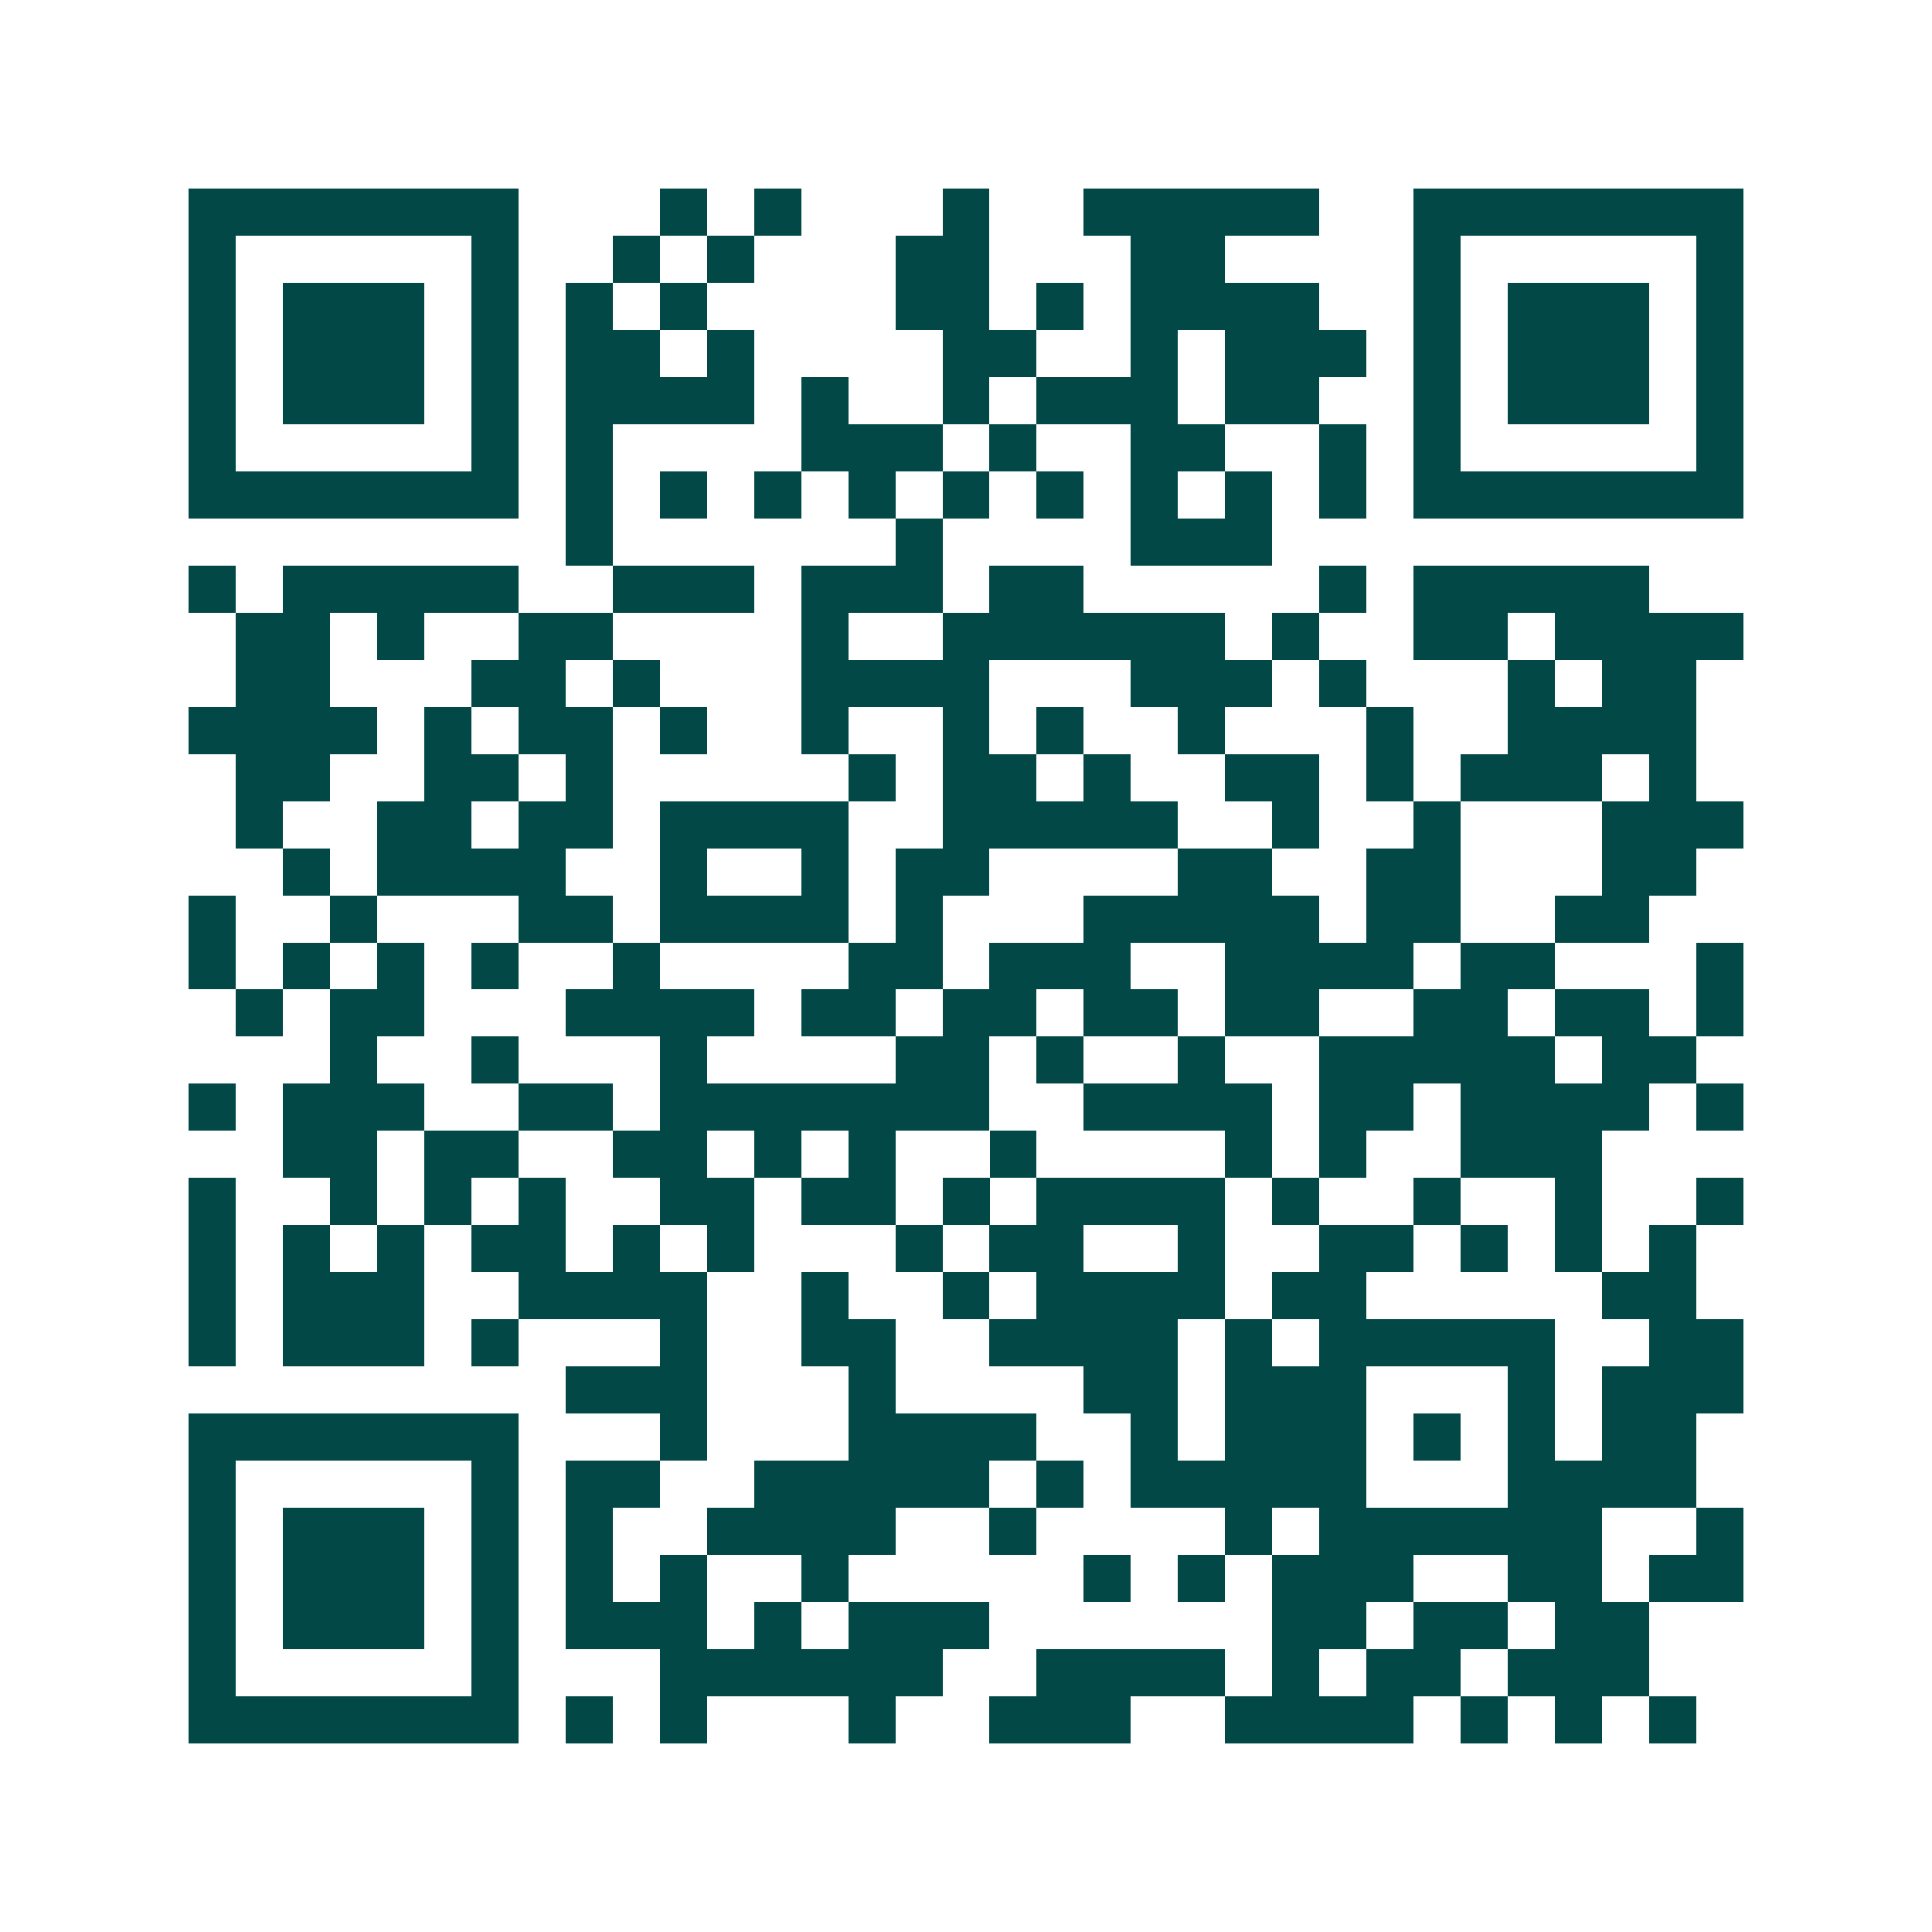 <svg xmlns="http://www.w3.org/2000/svg" width="200" height="200" viewBox="0 0 41 41" shape-rendering="crispEdges"><path fill="#ffffff" d="M0 0h41v41H0z"/><path stroke="#014847" d="M4 4.5h7m3 0h1m1 0h1m3 0h1m2 0h5m2 0h7M4 5.5h1m5 0h1m2 0h1m1 0h1m3 0h2m3 0h2m4 0h1m5 0h1M4 6.5h1m1 0h3m1 0h1m1 0h1m1 0h1m4 0h2m1 0h1m1 0h4m2 0h1m1 0h3m1 0h1M4 7.5h1m1 0h3m1 0h1m1 0h2m1 0h1m4 0h2m2 0h1m1 0h3m1 0h1m1 0h3m1 0h1M4 8.5h1m1 0h3m1 0h1m1 0h4m1 0h1m2 0h1m1 0h3m1 0h2m2 0h1m1 0h3m1 0h1M4 9.5h1m5 0h1m1 0h1m4 0h3m1 0h1m2 0h2m2 0h1m1 0h1m5 0h1M4 10.5h7m1 0h1m1 0h1m1 0h1m1 0h1m1 0h1m1 0h1m1 0h1m1 0h1m1 0h1m1 0h7M12 11.5h1m6 0h1m4 0h3M4 12.5h1m1 0h5m2 0h3m1 0h3m1 0h2m5 0h1m1 0h5M5 13.5h2m1 0h1m2 0h2m4 0h1m2 0h6m1 0h1m2 0h2m1 0h4M5 14.5h2m3 0h2m1 0h1m3 0h4m3 0h3m1 0h1m3 0h1m1 0h2M4 15.5h4m1 0h1m1 0h2m1 0h1m2 0h1m2 0h1m1 0h1m2 0h1m3 0h1m2 0h4M5 16.5h2m2 0h2m1 0h1m5 0h1m1 0h2m1 0h1m2 0h2m1 0h1m1 0h3m1 0h1M5 17.5h1m2 0h2m1 0h2m1 0h4m2 0h5m2 0h1m2 0h1m3 0h3M6 18.5h1m1 0h4m2 0h1m2 0h1m1 0h2m4 0h2m2 0h2m3 0h2M4 19.5h1m2 0h1m3 0h2m1 0h4m1 0h1m3 0h5m1 0h2m2 0h2M4 20.5h1m1 0h1m1 0h1m1 0h1m2 0h1m4 0h2m1 0h3m2 0h4m1 0h2m3 0h1M5 21.5h1m1 0h2m3 0h4m1 0h2m1 0h2m1 0h2m1 0h2m2 0h2m1 0h2m1 0h1M7 22.5h1m2 0h1m3 0h1m4 0h2m1 0h1m2 0h1m2 0h5m1 0h2M4 23.5h1m1 0h3m2 0h2m1 0h7m2 0h4m1 0h2m1 0h4m1 0h1M6 24.5h2m1 0h2m2 0h2m1 0h1m1 0h1m2 0h1m4 0h1m1 0h1m2 0h3M4 25.5h1m2 0h1m1 0h1m1 0h1m2 0h2m1 0h2m1 0h1m1 0h4m1 0h1m2 0h1m2 0h1m2 0h1M4 26.5h1m1 0h1m1 0h1m1 0h2m1 0h1m1 0h1m3 0h1m1 0h2m2 0h1m2 0h2m1 0h1m1 0h1m1 0h1M4 27.5h1m1 0h3m2 0h4m2 0h1m2 0h1m1 0h4m1 0h2m5 0h2M4 28.5h1m1 0h3m1 0h1m3 0h1m2 0h2m2 0h4m1 0h1m1 0h5m2 0h2M12 29.5h3m3 0h1m4 0h2m1 0h3m3 0h1m1 0h3M4 30.5h7m3 0h1m3 0h4m2 0h1m1 0h3m1 0h1m1 0h1m1 0h2M4 31.5h1m5 0h1m1 0h2m2 0h5m1 0h1m1 0h5m3 0h4M4 32.5h1m1 0h3m1 0h1m1 0h1m2 0h4m2 0h1m4 0h1m1 0h6m2 0h1M4 33.5h1m1 0h3m1 0h1m1 0h1m1 0h1m2 0h1m5 0h1m1 0h1m1 0h3m2 0h2m1 0h2M4 34.5h1m1 0h3m1 0h1m1 0h3m1 0h1m1 0h3m6 0h2m1 0h2m1 0h2M4 35.5h1m5 0h1m3 0h6m2 0h4m1 0h1m1 0h2m1 0h3M4 36.5h7m1 0h1m1 0h1m3 0h1m2 0h3m2 0h4m1 0h1m1 0h1m1 0h1"/></svg>
